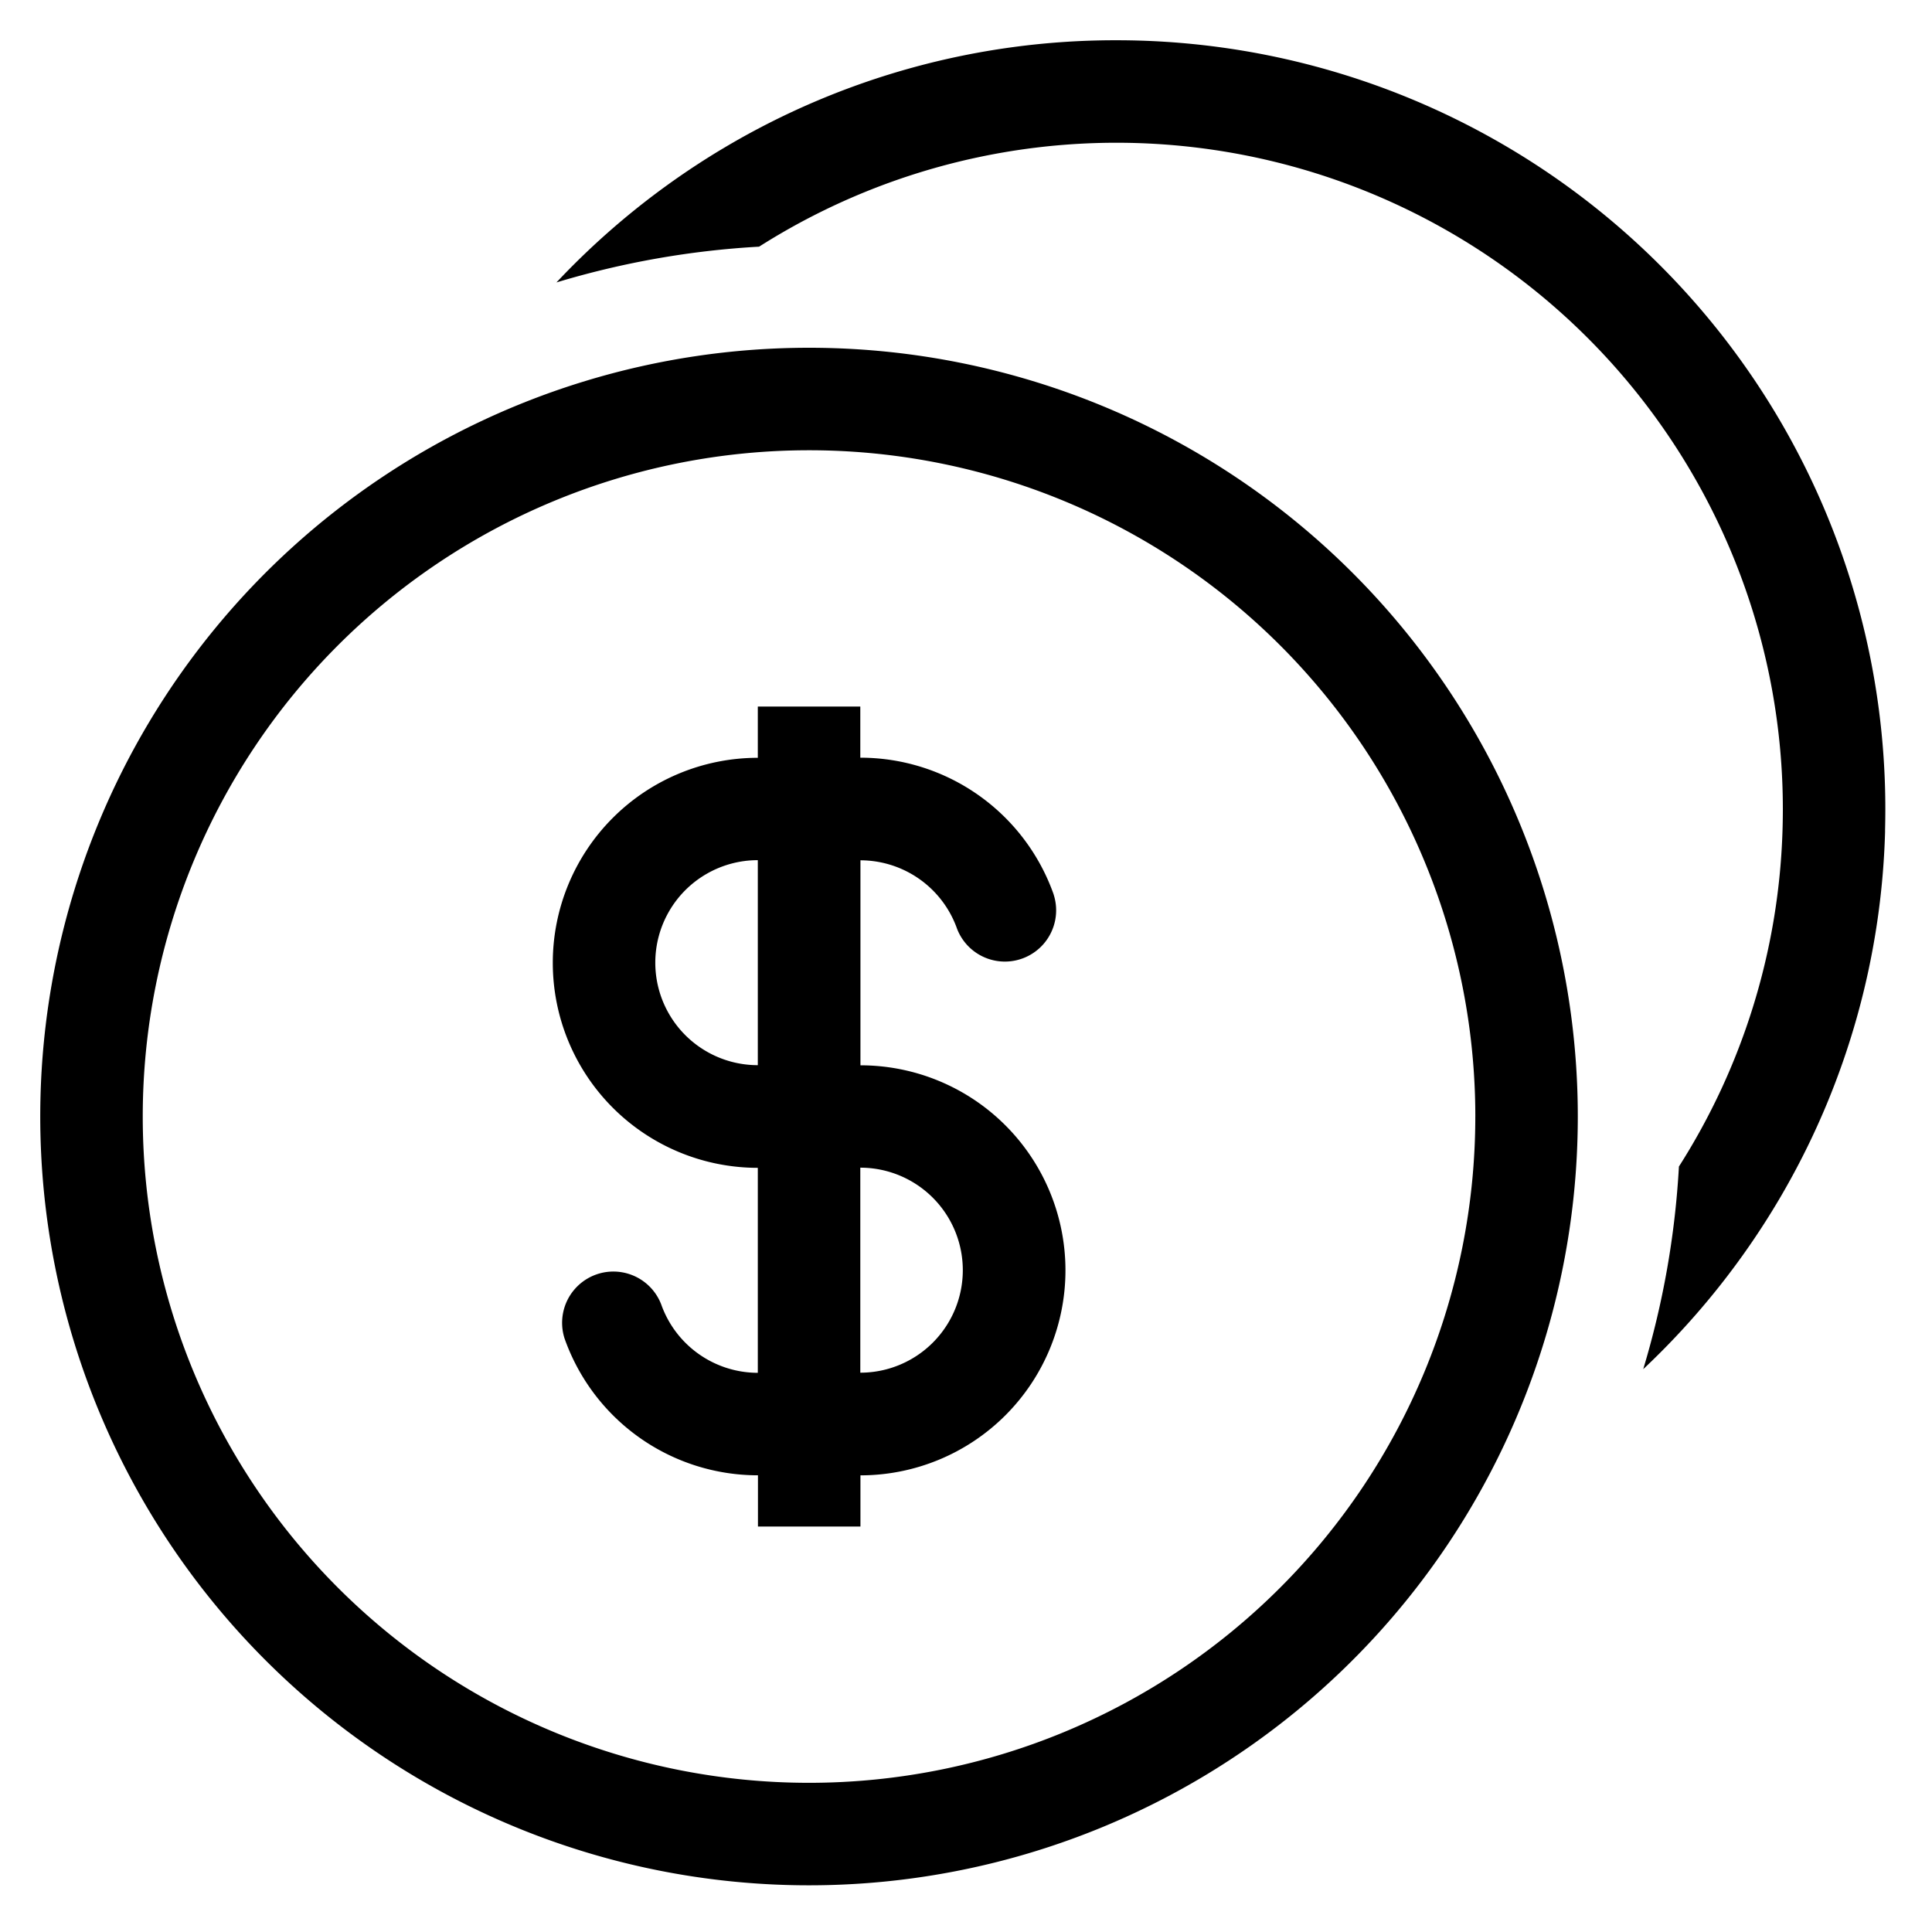 <svg height="96" viewBox="0 0 96 96" width="96" xmlns="http://www.w3.org/2000/svg"><path d="m98.633 71.964a32.932 32.932 0 0 0 5.142-16.543q.022-.607.022-1.22a33.113 33.113 0 0 0 -50.87-27.944 43.175 43.175 0 0 0 -10.069 1.777 38.375 38.375 0 0 1 8.142-6.578l.323-.192a38.021 38.021 0 0 1 19.238-5.264h.128a38.2 38.2 0 0 1 38.2 38.2q0 .514-.013 1.026v.124a38 38 0 0 1 -4.954 17.708q-.144.254-.292.505a38.367 38.367 0 0 1 -6.771 8.47 43.159 43.159 0 0 0 1.774-10.069z" transform="translate(-15.208 -14)"/><path d="m67.554 60a10.19 10.19 0 0 0 -9.607-6.792v-2.541h-5.093v2.547a10.187 10.187 0 1 0 0 20.374v10.186a5.1 5.1 0 0 1 -4.8-3.4 2.547 2.547 0 0 0 -4.8 1.7 10.19 10.19 0 0 0 9.607 6.792v2.547h5.093v-2.545a10.187 10.187 0 1 0 0-20.374v-10.187a5.1 5.1 0 0 1 4.8 3.4 2.547 2.547 0 0 0 4.8-1.7zm-14.7-1.7a5.093 5.093 0 1 0 0 10.187zm5.093 25.467a5.093 5.093 0 1 0 0-10.187z" fill-rule="evenodd" transform="translate(-15.199 -15.559)"/><path d="m92.4 70.2a38.2 38.2 0 1 1 -38.2-38.2 38.2 38.2 0 0 1 38.2 38.2zm-5.093 0a33.107 33.107 0 1 1 -33.107-33.107 33.107 33.107 0 0 1 33.108 33.107z" fill-rule="evenodd" transform="translate(-14 -14.72)"/><path d="m0 0h96v96h-96z" fill="none"/></svg>